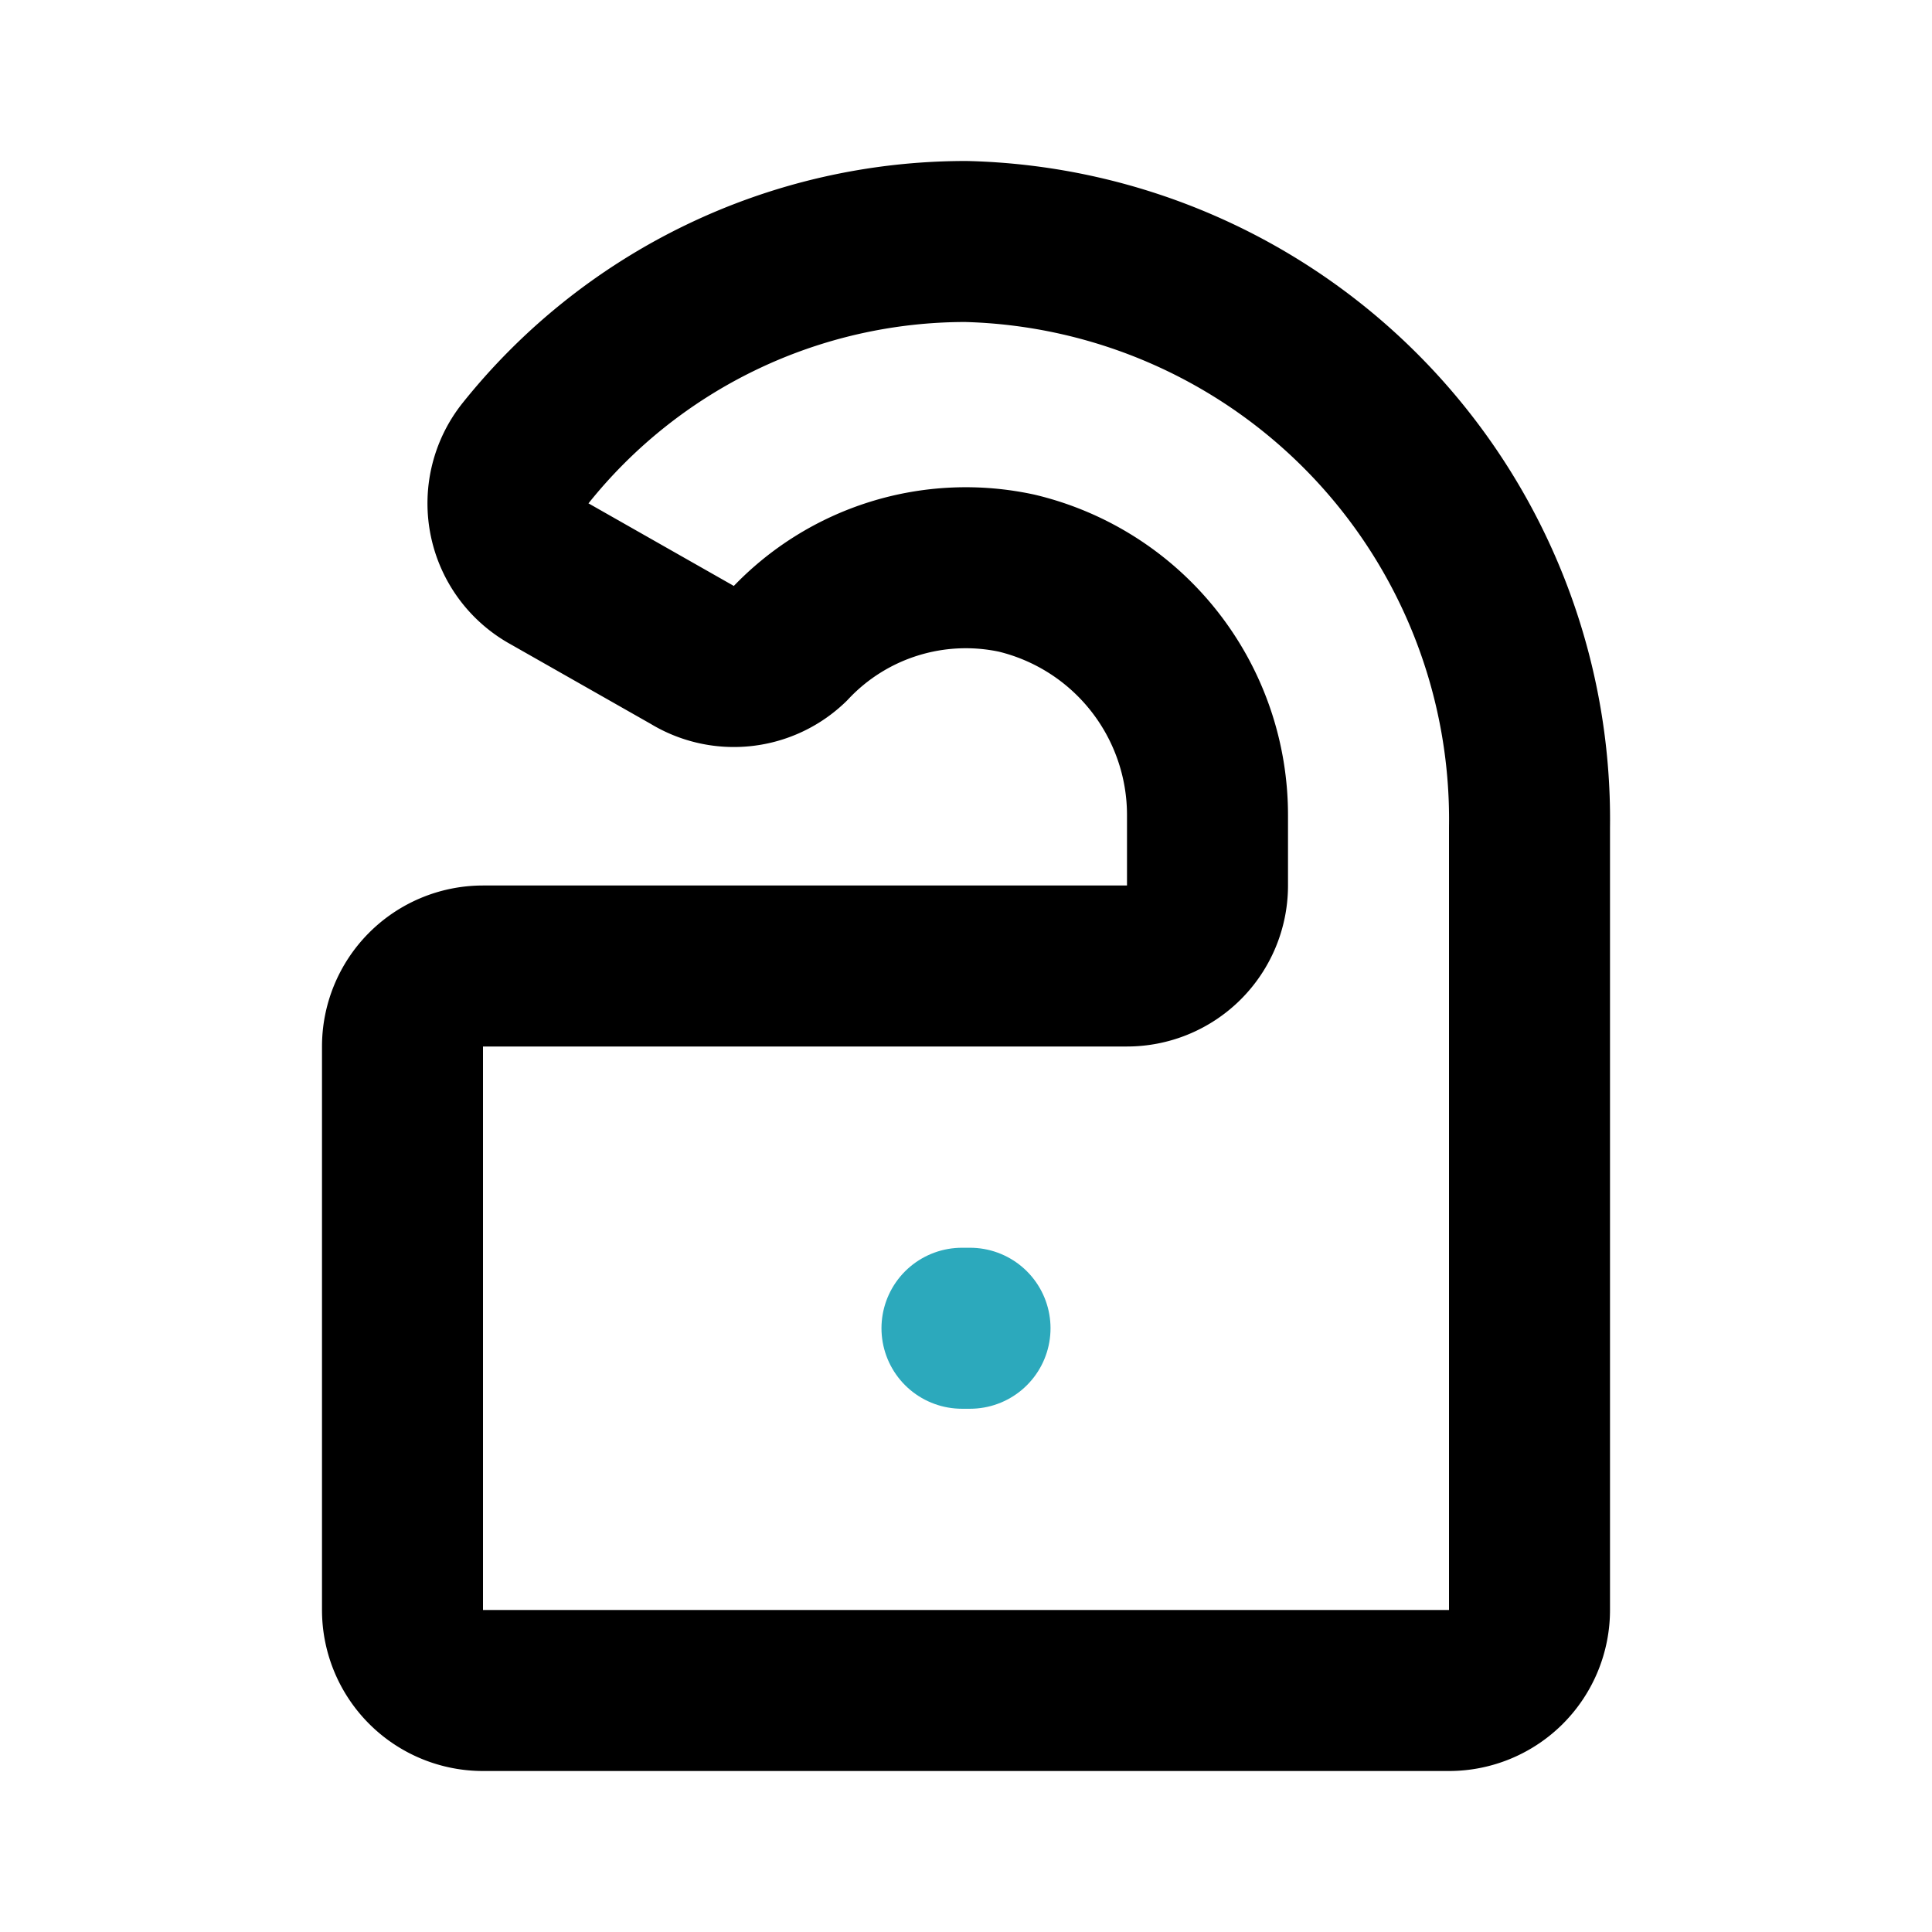 <?xml version="1.0" encoding="utf-8"?>
<svg fill="#000000" width="800px" height="800px" viewBox="0 0 24 24" id="door-hanger-3" data-name="Line Color" xmlns="http://www.w3.org/2000/svg" class="icon line-color"><line id="secondary-upstroke" x1="12.05" y1="16.5" x2="11.95" y2="16.5" style="fill: none; stroke: rgb(44, 169, 188); stroke-linecap: round; stroke-linejoin: round; stroke-width: 2;"></line><path id="primary" d="M12,3A7,7,0,0,0,6.52,5.64a1,1,0,0,0,.31,1.49l1.76,1A1,1,0,0,0,9.81,8a3,3,0,0,1,2.82-.88A3.09,3.09,0,0,1,15,10.13V11a1,1,0,0,1-1,1H6a1,1,0,0,0-1,1v7a1,1,0,0,0,1,1H18a1,1,0,0,0,1-1V10.28A7.18,7.18,0,0,0,12,3Z" style="fill: none; stroke: rgb(0, 0, 0); stroke-linecap: round; stroke-linejoin: round; stroke-width: 2;"></path></svg>